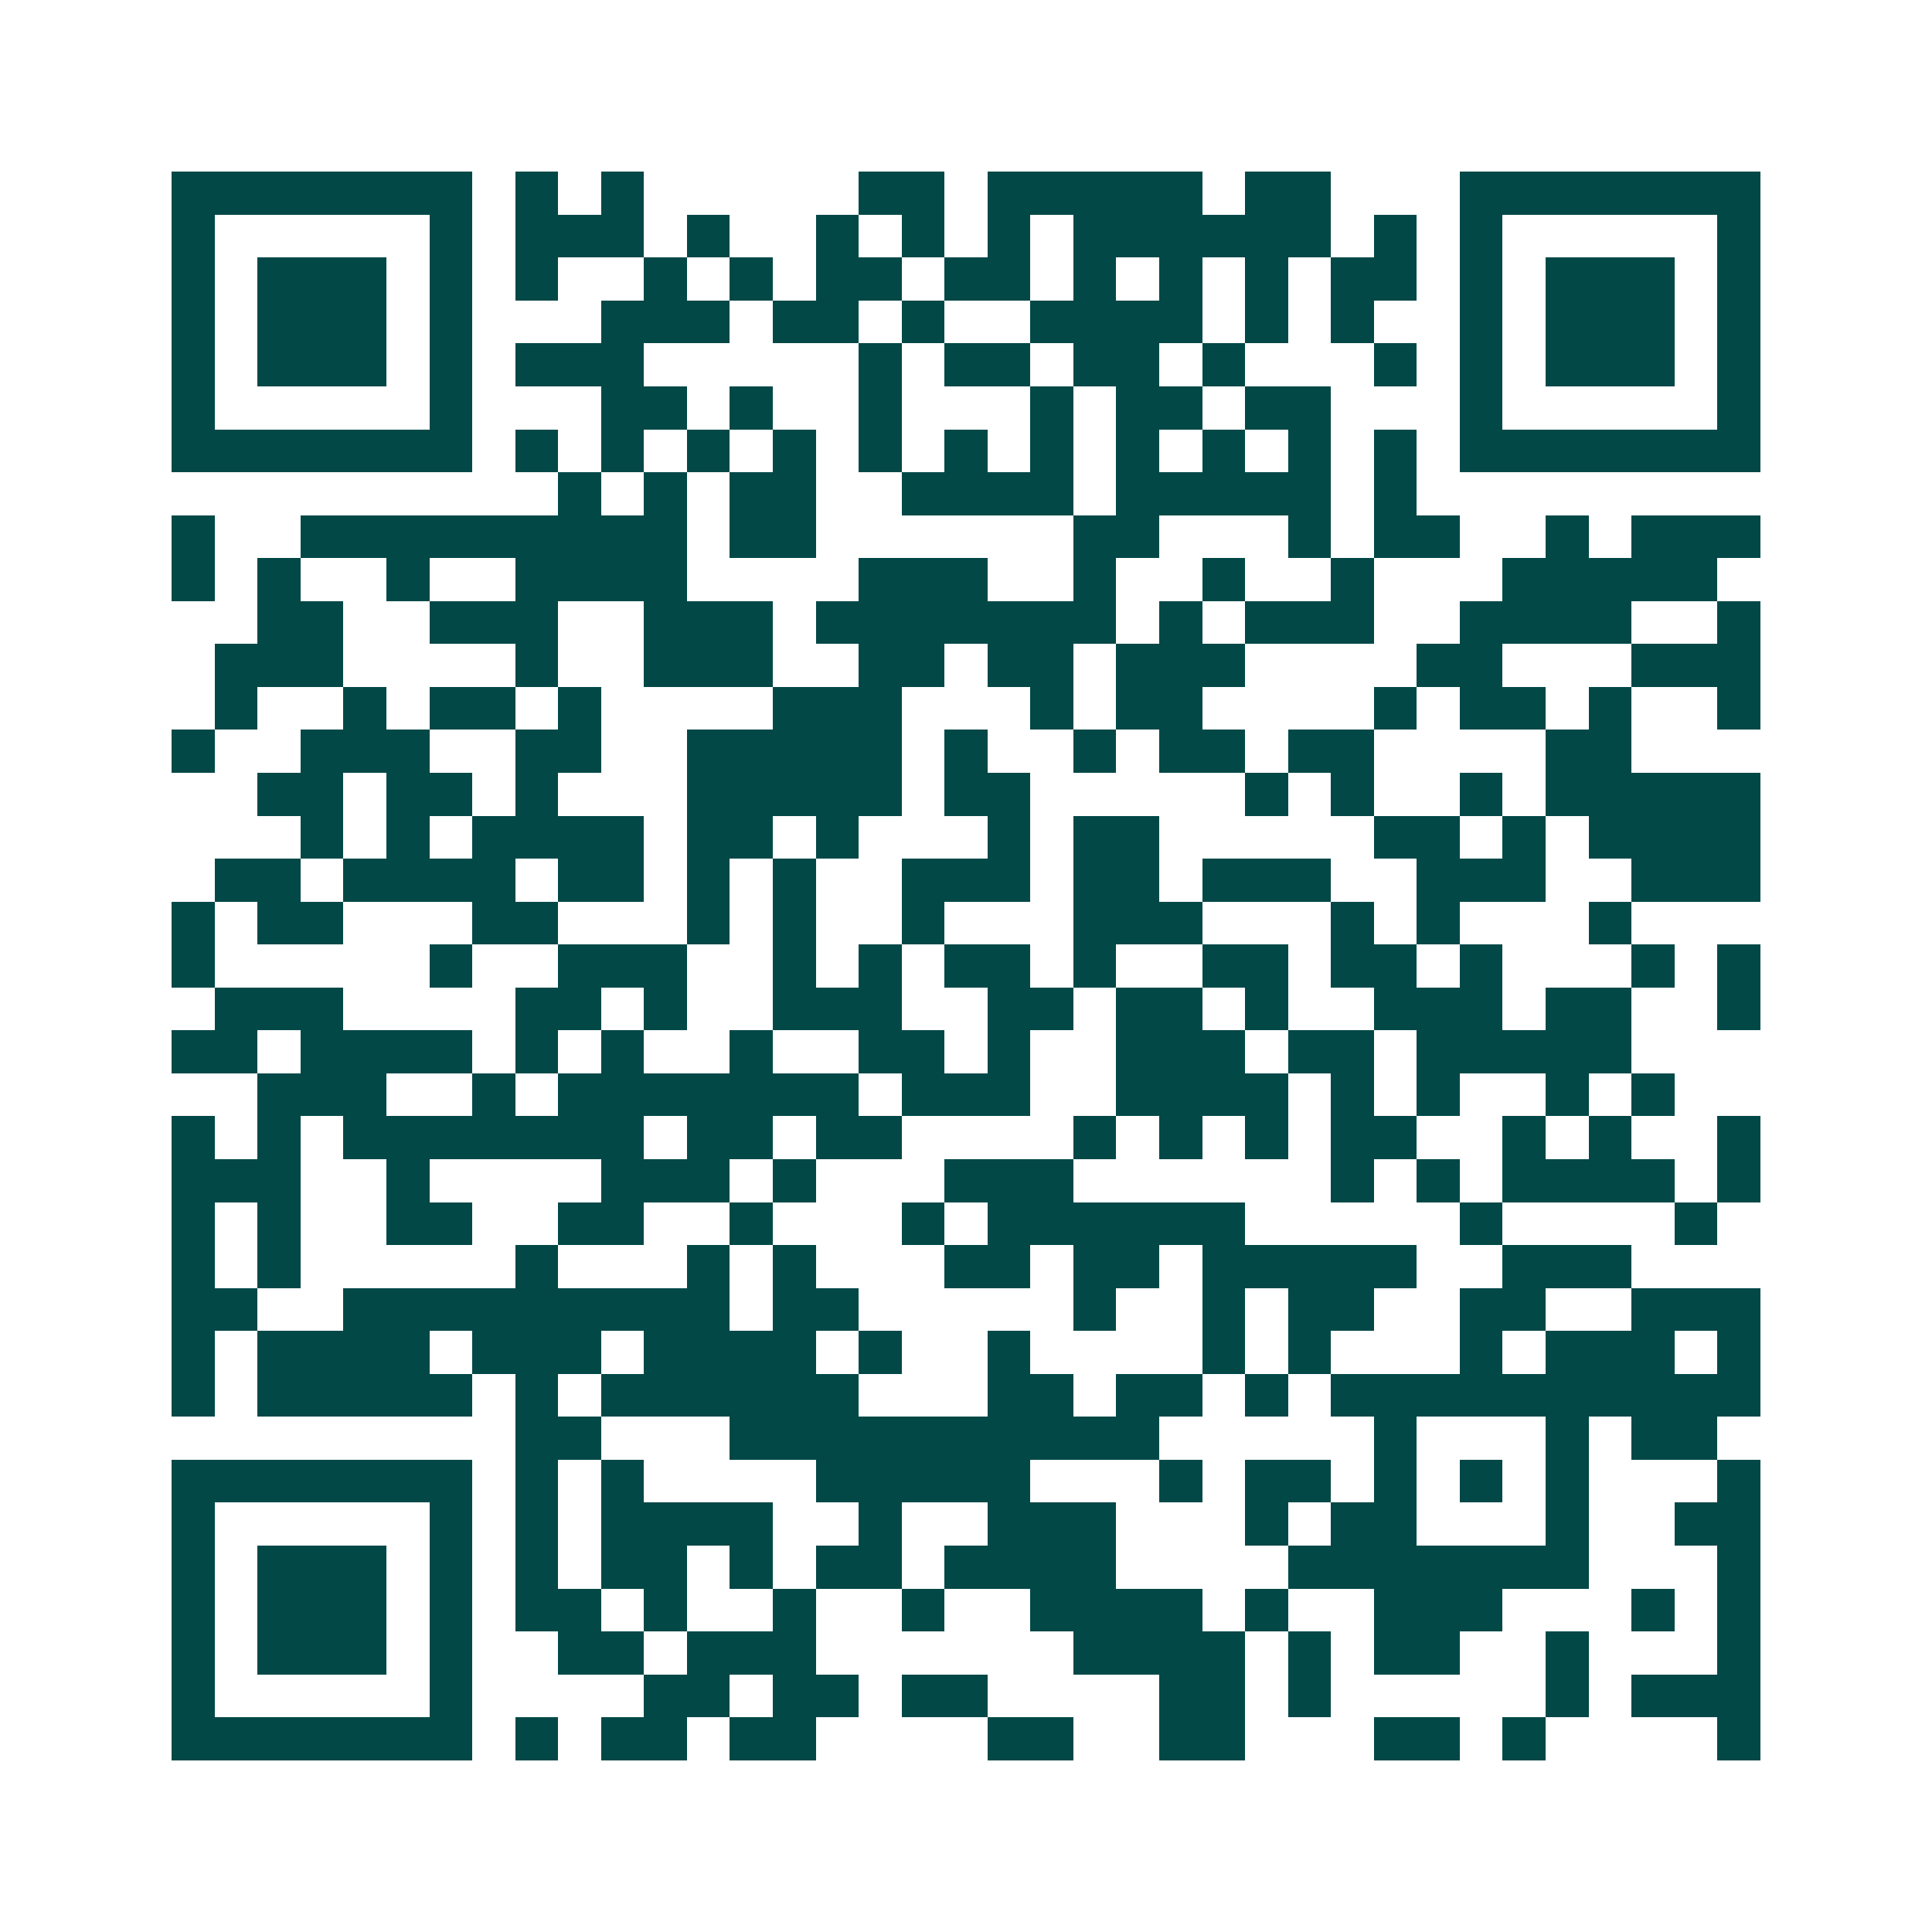 <svg xmlns="http://www.w3.org/2000/svg" width="200" height="200" viewBox="0 0 45 45" shape-rendering="crispEdges"><path fill="#ffffff" d="M0 0h45v45H0z"/><path stroke="#014847" d="M4 4.5h7m1 0h1m1 0h1m5 0h2m1 0h5m1 0h2m3 0h7M4 5.5h1m5 0h1m1 0h3m1 0h1m2 0h1m1 0h1m1 0h1m1 0h6m1 0h1m1 0h1m5 0h1M4 6.5h1m1 0h3m1 0h1m1 0h1m2 0h1m1 0h1m1 0h2m1 0h2m1 0h1m1 0h1m1 0h1m1 0h2m1 0h1m1 0h3m1 0h1M4 7.5h1m1 0h3m1 0h1m3 0h3m1 0h2m1 0h1m2 0h4m1 0h1m1 0h1m2 0h1m1 0h3m1 0h1M4 8.5h1m1 0h3m1 0h1m1 0h3m5 0h1m1 0h2m1 0h2m1 0h1m3 0h1m1 0h1m1 0h3m1 0h1M4 9.5h1m5 0h1m3 0h2m1 0h1m2 0h1m3 0h1m1 0h2m1 0h2m3 0h1m5 0h1M4 10.5h7m1 0h1m1 0h1m1 0h1m1 0h1m1 0h1m1 0h1m1 0h1m1 0h1m1 0h1m1 0h1m1 0h1m1 0h7M13 11.5h1m1 0h1m1 0h2m2 0h4m1 0h5m1 0h1M4 12.5h1m2 0h9m1 0h2m6 0h2m3 0h1m1 0h2m2 0h1m1 0h3M4 13.5h1m1 0h1m2 0h1m2 0h4m4 0h3m2 0h1m2 0h1m2 0h1m3 0h5M6 14.5h2m2 0h3m2 0h3m1 0h7m1 0h1m1 0h3m2 0h4m2 0h1M5 15.5h3m4 0h1m2 0h3m2 0h2m1 0h2m1 0h3m4 0h2m3 0h3M5 16.5h1m2 0h1m1 0h2m1 0h1m4 0h3m3 0h1m1 0h2m4 0h1m1 0h2m1 0h1m2 0h1M4 17.5h1m2 0h3m2 0h2m2 0h5m1 0h1m2 0h1m1 0h2m1 0h2m4 0h2M6 18.5h2m1 0h2m1 0h1m3 0h5m1 0h2m5 0h1m1 0h1m2 0h1m1 0h5M7 19.5h1m1 0h1m1 0h4m1 0h2m1 0h1m3 0h1m1 0h2m5 0h2m1 0h1m1 0h4M5 20.5h2m1 0h4m1 0h2m1 0h1m1 0h1m2 0h3m1 0h2m1 0h3m2 0h3m2 0h3M4 21.5h1m1 0h2m3 0h2m3 0h1m1 0h1m2 0h1m3 0h3m3 0h1m1 0h1m3 0h1M4 22.5h1m5 0h1m2 0h3m2 0h1m1 0h1m1 0h2m1 0h1m2 0h2m1 0h2m1 0h1m3 0h1m1 0h1M5 23.5h3m4 0h2m1 0h1m2 0h3m2 0h2m1 0h2m1 0h1m2 0h3m1 0h2m2 0h1M4 24.5h2m1 0h4m1 0h1m1 0h1m2 0h1m2 0h2m1 0h1m2 0h3m1 0h2m1 0h5M6 25.5h3m2 0h1m1 0h7m1 0h3m2 0h4m1 0h1m1 0h1m2 0h1m1 0h1M4 26.5h1m1 0h1m1 0h7m1 0h2m1 0h2m4 0h1m1 0h1m1 0h1m1 0h2m2 0h1m1 0h1m2 0h1M4 27.5h3m2 0h1m4 0h3m1 0h1m3 0h3m6 0h1m1 0h1m1 0h4m1 0h1M4 28.5h1m1 0h1m2 0h2m2 0h2m2 0h1m3 0h1m1 0h6m5 0h1m4 0h1M4 29.5h1m1 0h1m5 0h1m3 0h1m1 0h1m3 0h2m1 0h2m1 0h5m2 0h3M4 30.5h2m2 0h9m1 0h2m5 0h1m2 0h1m1 0h2m2 0h2m2 0h3M4 31.5h1m1 0h4m1 0h3m1 0h4m1 0h1m2 0h1m4 0h1m1 0h1m3 0h1m1 0h3m1 0h1M4 32.5h1m1 0h5m1 0h1m1 0h6m3 0h2m1 0h2m1 0h1m1 0h10M12 33.5h2m3 0h10m5 0h1m3 0h1m1 0h2M4 34.5h7m1 0h1m1 0h1m4 0h5m3 0h1m1 0h2m1 0h1m1 0h1m1 0h1m3 0h1M4 35.5h1m5 0h1m1 0h1m1 0h4m2 0h1m2 0h3m3 0h1m1 0h2m3 0h1m2 0h2M4 36.5h1m1 0h3m1 0h1m1 0h1m1 0h2m1 0h1m1 0h2m1 0h4m4 0h7m3 0h1M4 37.5h1m1 0h3m1 0h1m1 0h2m1 0h1m2 0h1m2 0h1m2 0h4m1 0h1m2 0h3m3 0h1m1 0h1M4 38.5h1m1 0h3m1 0h1m2 0h2m1 0h3m6 0h4m1 0h1m1 0h2m2 0h1m3 0h1M4 39.5h1m5 0h1m4 0h2m1 0h2m1 0h2m4 0h2m1 0h1m5 0h1m1 0h3M4 40.5h7m1 0h1m1 0h2m1 0h2m4 0h2m2 0h2m3 0h2m1 0h1m4 0h1"/></svg>
